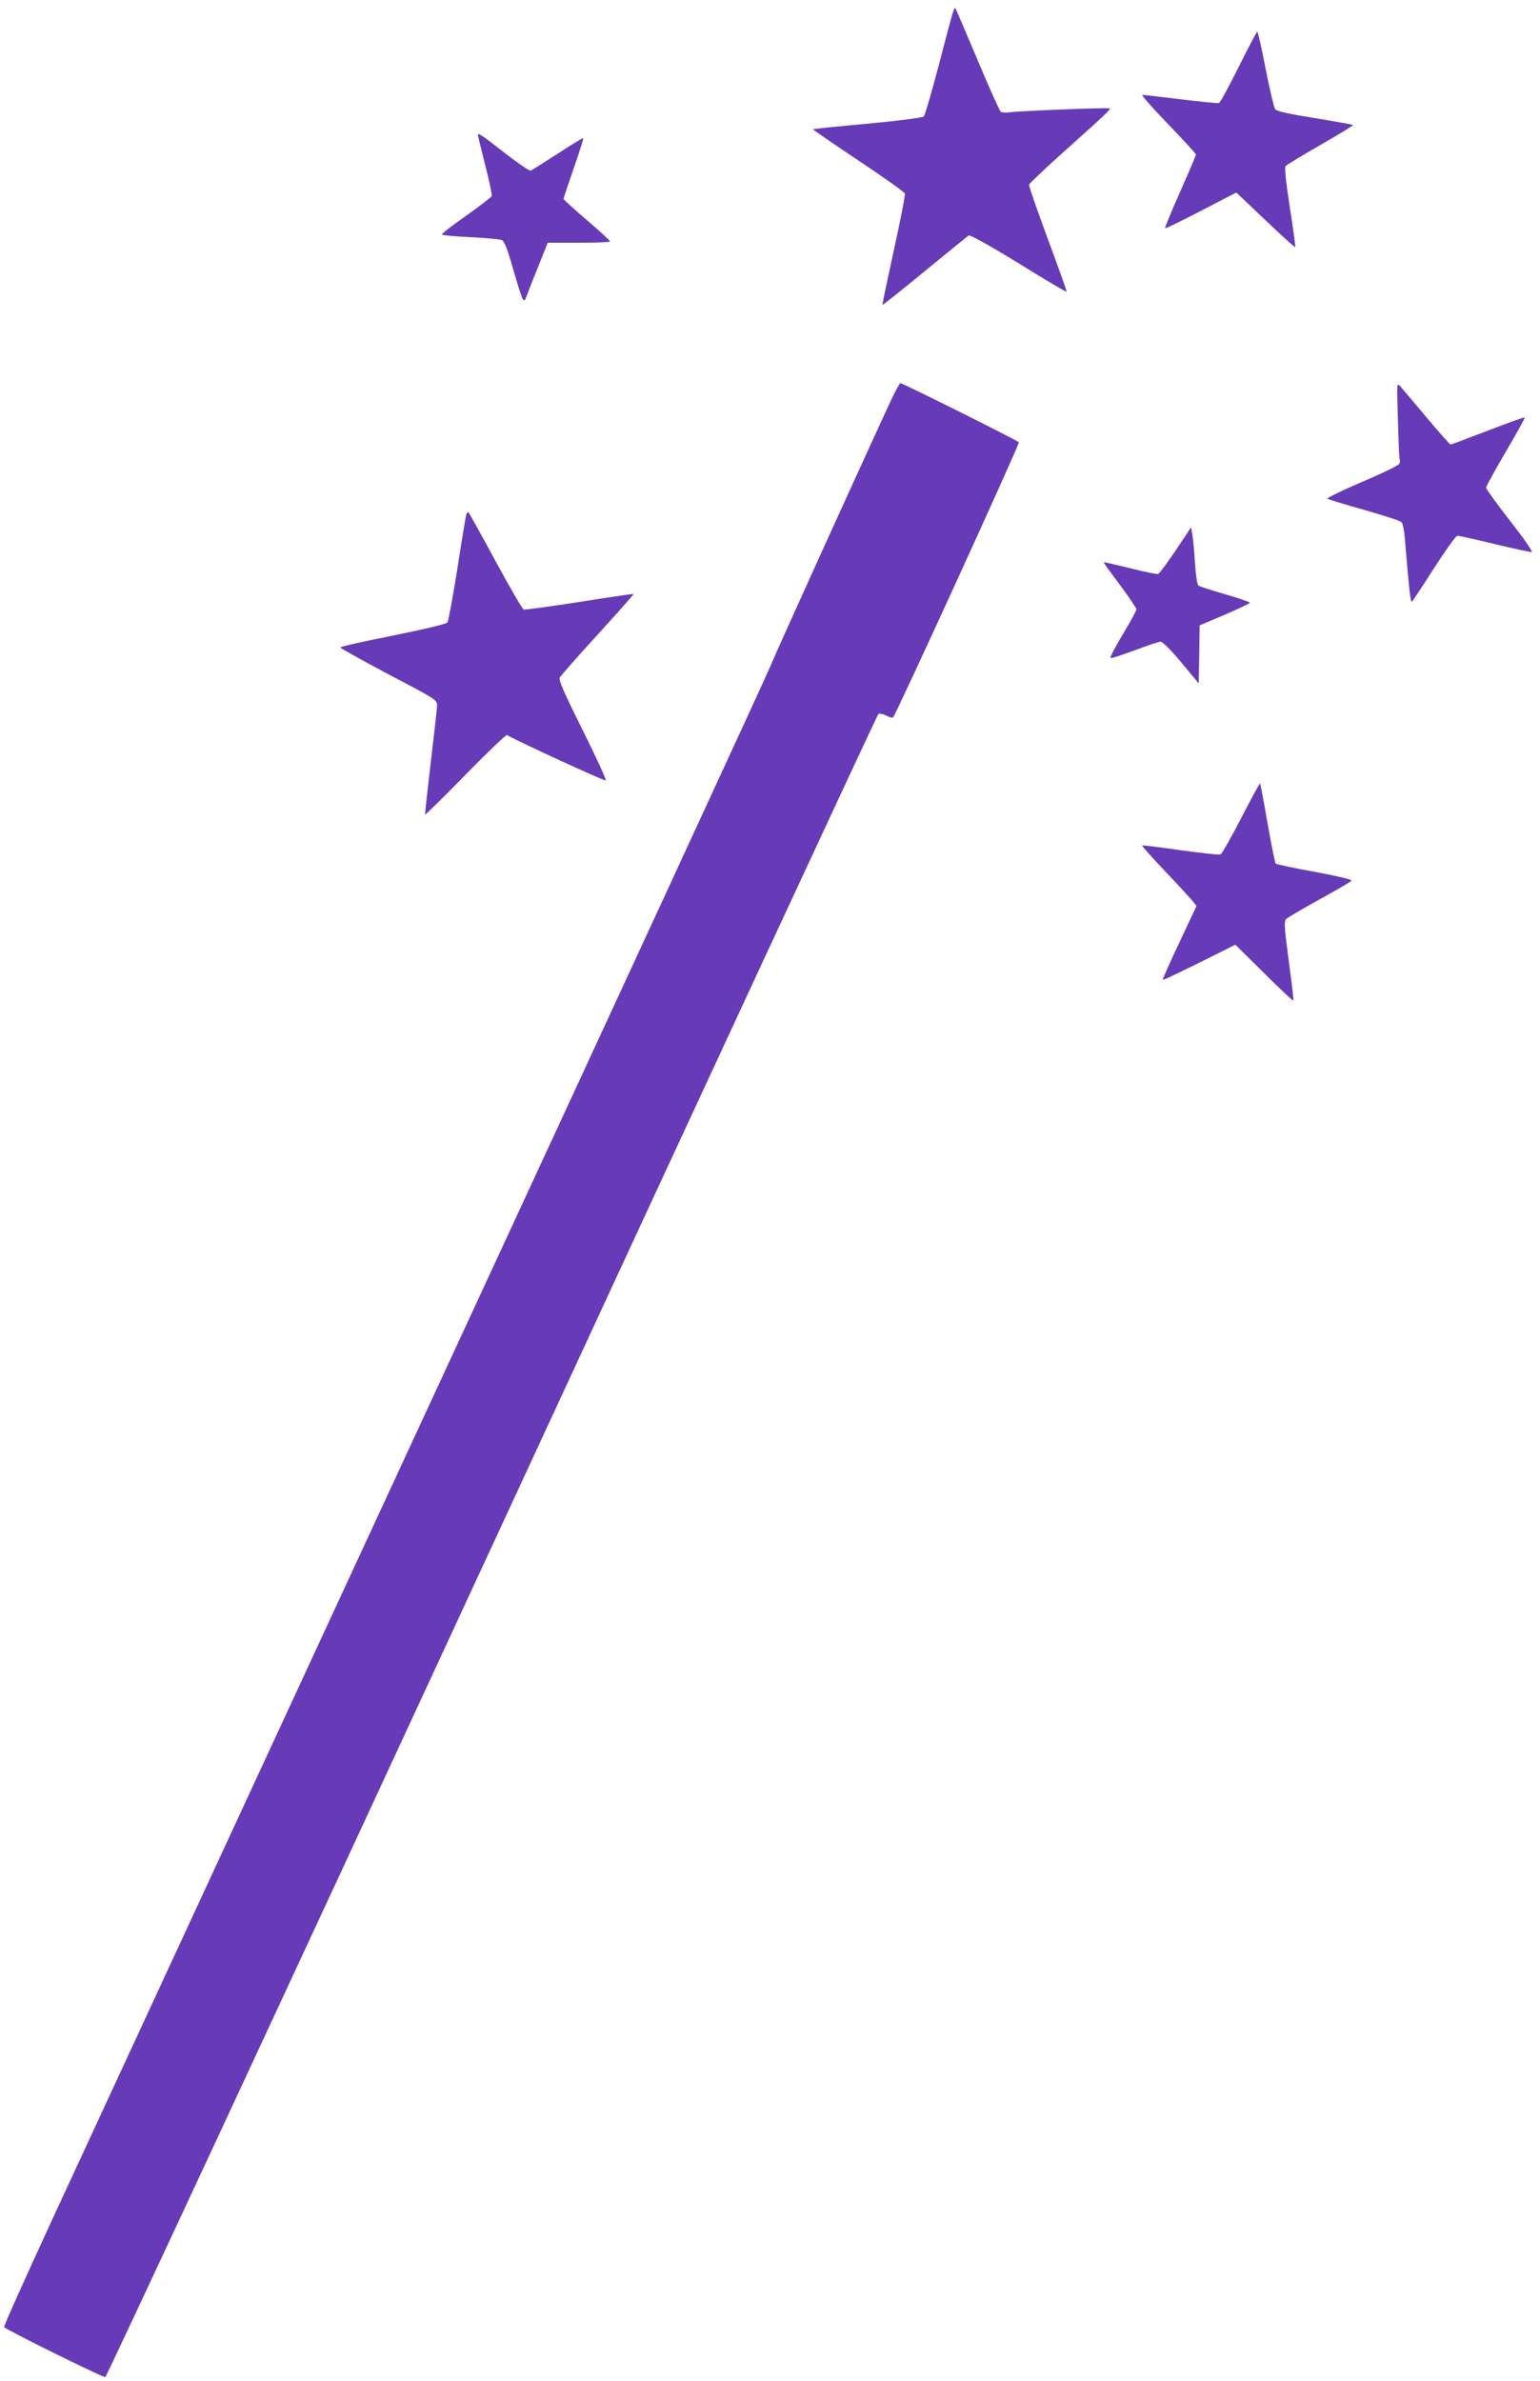 <?xml version="1.0" standalone="no"?>
<!DOCTYPE svg PUBLIC "-//W3C//DTD SVG 20010904//EN"
 "http://www.w3.org/TR/2001/REC-SVG-20010904/DTD/svg10.dtd">
<svg version="1.0" xmlns="http://www.w3.org/2000/svg"
 width="828pt" height="1280pt" viewBox="0 0 828 1280"
 preserveAspectRatio="xMidYMid meet">
<g transform="translate(0,1280) scale(0.1,-0.1)"
fill="#673ab7" stroke="none">
<path d="M5122 12728 c-6 -18 -41 -148 -77 -288 -37 -140 -72 -260 -78 -266
-7 -7 -133 -23 -302 -39 -159 -14 -291 -28 -293 -30 -2 -2 107 -77 242 -167
135 -90 248 -170 251 -178 3 -8 -24 -146 -59 -305 -35 -160 -63 -292 -61 -294
2 -2 104 80 227 181 123 101 229 187 236 192 8 4 106 -50 268 -149 140 -87
257 -156 259 -154 2 2 -44 130 -101 284 -57 154 -103 285 -101 292 1 6 79 80
172 164 235 210 267 240 261 246 -5 6 -476 -13 -542 -21 -17 -3 -36 -1 -43 3
-6 4 -63 130 -126 281 -63 150 -117 275 -119 277 -2 2 -9 -11 -14 -29z"/>
<path d="M6660 12440 c-52 -104 -99 -191 -106 -194 -6 -2 -98 7 -205 20 -107
13 -200 24 -207 24 -8 0 54 -70 137 -156 83 -86 151 -160 151 -165 0 -5 -38
-95 -85 -200 -47 -106 -83 -194 -81 -196 2 -3 90 40 194 94 l189 98 157 -149
c86 -82 158 -147 160 -145 2 2 -11 99 -29 214 -21 134 -29 214 -23 222 5 6 90
58 188 114 99 57 178 105 175 107 -2 2 -95 19 -206 37 -137 22 -206 37 -213
48 -6 8 -29 105 -51 216 -21 110 -42 201 -45 201 -3 0 -48 -85 -100 -190z"/>
<path d="M2570 12073 c0 -5 18 -77 39 -162 22 -84 37 -159 35 -165 -2 -6 -65
-54 -138 -106 -74 -52 -133 -97 -130 -101 2 -4 70 -10 151 -14 82 -4 157 -11
169 -15 16 -6 29 -39 63 -157 53 -180 56 -188 71 -148 6 17 34 89 63 160 l52
130 168 0 c92 0 167 3 167 7 0 4 -56 56 -125 115 -69 59 -125 110 -125 114 0
4 25 78 55 165 30 86 53 159 51 161 -2 3 -64 -35 -137 -83 -74 -47 -139 -89
-146 -91 -7 -3 -70 41 -141 96 -127 99 -142 109 -142 94z"/>
<path d="M4786 10638 c-170 -367 -622 -1363 -641 -1413 -12 -33 -827 -1797
-1810 -3920 -983 -2123 -1906 -4118 -2052 -4433 -145 -314 -263 -577 -261
-583 4 -11 525 -269 544 -269 6 0 942 2010 2079 4467 1137 2458 2072 4471
2078 4475 6 3 24 0 40 -8 15 -9 33 -14 38 -12 11 4 681 1469 677 1480 -3 8
-624 318 -637 318 -4 0 -29 -46 -55 -102z"/>
<path d="M7516 10545 c3 -110 7 -206 9 -212 3 -7 2 -19 -1 -26 -3 -8 -92 -52
-199 -97 -107 -46 -192 -87 -188 -91 5 -4 93 -31 197 -60 104 -30 195 -59 201
-66 7 -6 15 -44 18 -85 23 -277 31 -347 38 -343 4 3 58 84 119 180 62 96 118
175 126 175 7 0 97 -20 201 -45 103 -25 193 -44 199 -43 7 2 -46 77 -117 168
-71 91 -129 171 -129 178 0 7 48 94 106 193 58 99 104 182 102 185 -2 2 -92
-30 -198 -71 -107 -41 -197 -75 -201 -75 -3 0 -62 66 -130 147 -68 81 -132
157 -142 168 -17 19 -17 12 -11 -180z"/>
<path d="M2507 10034 c-3 -11 -25 -142 -48 -292 -24 -151 -48 -280 -53 -288
-7 -9 -117 -35 -293 -71 -156 -31 -283 -59 -283 -64 0 -4 117 -69 260 -145
256 -134 260 -137 260 -168 -1 -17 -16 -155 -34 -306 -18 -151 -32 -277 -30
-279 2 -2 100 94 217 214 117 120 218 216 223 213 69 -39 526 -249 531 -244 4
4 -52 126 -125 272 -102 205 -130 269 -122 282 5 9 97 114 204 231 108 118
194 216 193 218 -2 1 -132 -18 -291 -43 -158 -25 -293 -43 -300 -41 -8 3 -75
119 -151 259 -75 139 -141 257 -145 262 -4 4 -10 0 -13 -10z"/>
<path d="M6322 9842 c-46 -68 -88 -125 -95 -128 -7 -2 -75 12 -151 31 -77 19
-140 34 -142 32 -1 -1 38 -56 87 -121 49 -66 89 -125 89 -132 0 -7 -33 -68
-74 -136 -41 -68 -70 -124 -65 -126 5 -2 63 17 130 42 67 25 129 46 139 46 11
0 56 -45 112 -112 l93 -112 3 156 2 156 135 57 c74 32 135 61 135 65 0 3 -60
24 -132 45 -73 21 -138 42 -145 47 -6 5 -14 56 -18 121 -4 62 -10 130 -14 152
l-7 40 -82 -123z"/>
<path d="M6673 8401 c-54 -105 -104 -193 -111 -195 -7 -3 -103 8 -215 23 -111
16 -204 28 -206 25 -2 -2 54 -65 125 -140 71 -74 137 -147 148 -160 l19 -25
-92 -196 c-51 -107 -90 -197 -89 -199 4 -4 35 11 232 108 l158 79 154 -152
c84 -84 155 -151 158 -148 2 2 -9 99 -25 214 -24 182 -26 212 -14 224 8 8 90
56 182 107 92 50 168 95 170 100 2 6 -88 26 -199 47 -111 20 -205 40 -209 44
-4 5 -24 102 -44 218 -20 115 -38 211 -40 213 -2 2 -48 -82 -102 -187z"/>
</g>
</svg>
